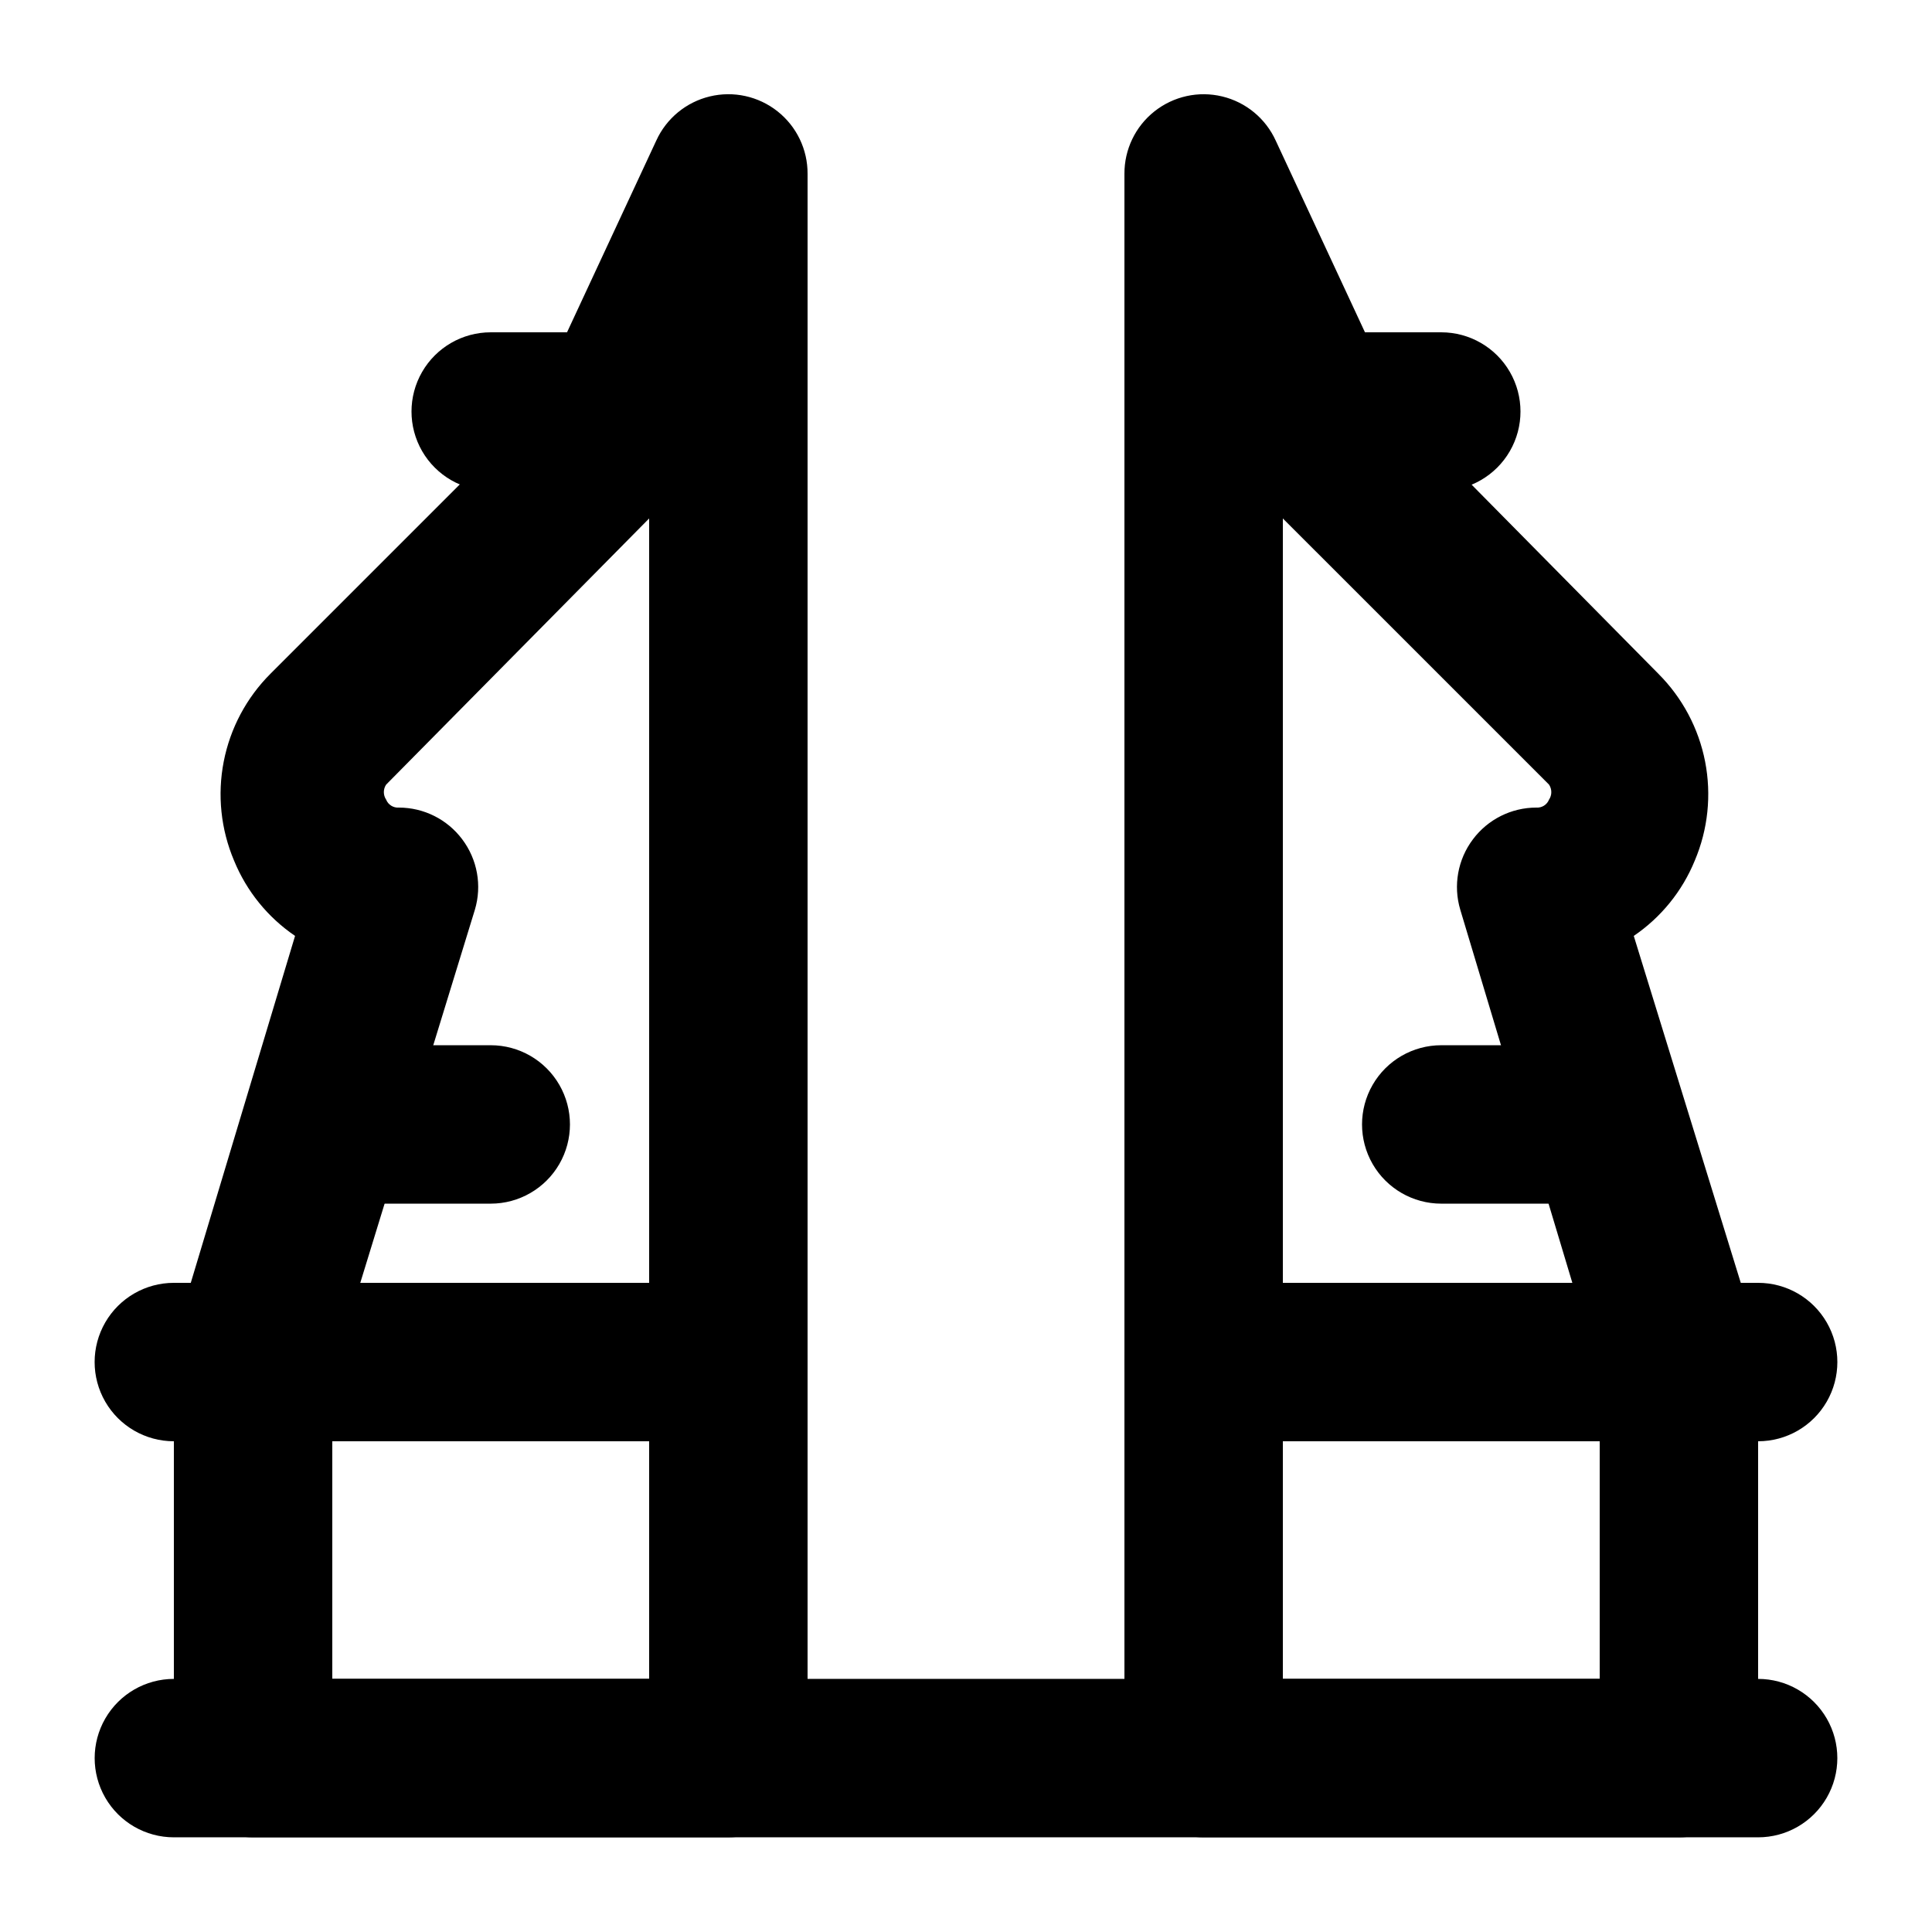 <?xml version="1.0" encoding="UTF-8"?>
<!-- Uploaded to: SVG Repo, www.svgrepo.com, Generator: SVG Repo Mixer Tools -->
<svg fill="#000000" width="800px" height="800px" version="1.1" viewBox="144 144 512 512" xmlns="http://www.w3.org/2000/svg">
 <g>
  <path d="m337.02 630.91h-125.95c-5.566 0-10.906-2.211-14.844-6.148s-6.148-9.273-6.148-14.844v-104.96c-0.297-2.016-0.297-4.066 0-6.086l32.117-106.85c-7.231-4.918-12.852-11.852-16.164-19.945-3.508-8.277-4.465-17.418-2.742-26.246 1.719-8.828 6.035-16.938 12.398-23.293l68.227-68.227 34.004-73.051c2.676-5.875 7.906-10.191 14.18-11.703 6.273-1.516 12.895-0.059 17.957 3.949 5.059 4.004 7.996 10.117 7.961 16.57v419.84c0 5.57-2.215 10.906-6.148 14.844-3.938 3.938-9.277 6.148-14.844 6.148zm-104.96-41.984h83.969v-307.53l-69.695 70.531c-0.812 1.207-0.812 2.785 0 3.988 0.543 1.355 1.902 2.207 3.359 2.102 6.609 0 12.828 3.109 16.793 8.395 4.031 5.34 5.281 12.277 3.359 18.684l-37.785 123.02z"/>
  <path d="m337.02 525.95h-146.95c-7.5 0-14.43-4-18.18-10.496-3.75-6.492-3.75-14.496 0-20.992 3.75-6.492 10.68-10.496 18.18-10.496h146.95c7.5 0 14.43 4.004 18.18 10.496 3.75 6.496 3.75 14.5 0 20.992-3.75 6.496-10.68 10.496-18.18 10.496z"/>
  <path d="m609.92 630.91h-419.84c-7.5 0-14.43-4-18.18-10.496-3.75-6.492-3.75-14.496 0-20.992 3.75-6.492 10.68-10.496 18.18-10.496h419.84c7.5 0 14.43 4.004 18.18 10.496 3.75 6.496 3.75 14.5 0 20.992-3.75 6.496-10.68 10.496-18.18 10.496z"/>
  <path d="m274.05 462.98h-41.984c-7.5 0-14.43-4.004-18.18-10.496-3.75-6.496-3.75-14.5 0-20.992 3.75-6.496 10.68-10.496 18.18-10.496h41.984c7.5 0 14.43 4 18.18 10.496 3.75 6.492 3.75 14.496 0 20.992-3.75 6.492-10.68 10.496-18.18 10.496z"/>
  <path d="m588.93 630.91h-125.95c-5.57 0-10.91-2.211-14.844-6.148-3.938-3.938-6.148-9.273-6.148-14.844v-419.84c-0.035-6.453 2.898-12.566 7.961-16.57 5.059-4.008 11.68-5.465 17.953-3.949 6.273 1.512 11.504 5.828 14.18 11.703l34.008 73.051 67.383 68.223v0.004c6.363 6.356 10.68 14.465 12.402 23.293 1.719 8.828 0.766 17.969-2.746 26.246-3.312 8.094-8.934 15.027-16.164 19.945l32.957 106.85c0.297 2.019 0.297 4.07 0 6.086v104.96c0 5.57-2.211 10.906-6.148 14.844s-9.273 6.148-14.844 6.148zm-104.96-41.984h83.969v-80.816l-36.945-123.01v-0.004c-1.922-6.406-0.672-13.344 3.359-18.684 3.965-5.285 10.188-8.395 16.793-8.395 1.457 0.105 2.816-0.746 3.359-2.102 0.812-1.203 0.812-2.781 0-3.988l-70.535-70.531z"/>
  <path d="m609.92 525.95h-146.94c-7.5 0-14.434-4-18.18-10.496-3.75-6.492-3.75-14.496 0-20.992 3.746-6.492 10.68-10.496 18.18-10.496h146.95-0.004c7.5 0 14.43 4.004 18.18 10.496 3.75 6.496 3.75 14.5 0 20.992-3.75 6.496-10.68 10.496-18.18 10.496z"/>
  <path d="m567.93 462.98h-41.984c-7.5 0-14.43-4.004-18.18-10.496-3.75-6.496-3.75-14.5 0-20.992 3.75-6.496 10.68-10.496 18.18-10.496h41.984c7.5 0 14.43 4 18.18 10.496 3.75 6.492 3.75 14.496 0 20.992-3.75 6.492-10.68 10.496-18.18 10.496z"/>
  <path d="m525.95 274.05h-41.984c-7.496 0-14.43-4-18.18-10.496-3.746-6.496-3.746-14.496 0-20.992 3.75-6.496 10.684-10.496 18.18-10.496h41.984c7.5 0 14.43 4 18.18 10.496s3.75 14.496 0 20.992c-3.75 6.496-10.68 10.496-18.18 10.496z"/>
  <path d="m316.03 274.05h-41.984c-7.5 0-14.43-4-18.18-10.496-3.75-6.496-3.75-14.496 0-20.992s10.68-10.496 18.18-10.496h41.984c7.5 0 14.43 4 18.18 10.496s3.75 14.496 0 20.992c-3.75 6.496-10.68 10.496-18.18 10.496z"/>
 </g>
</svg>